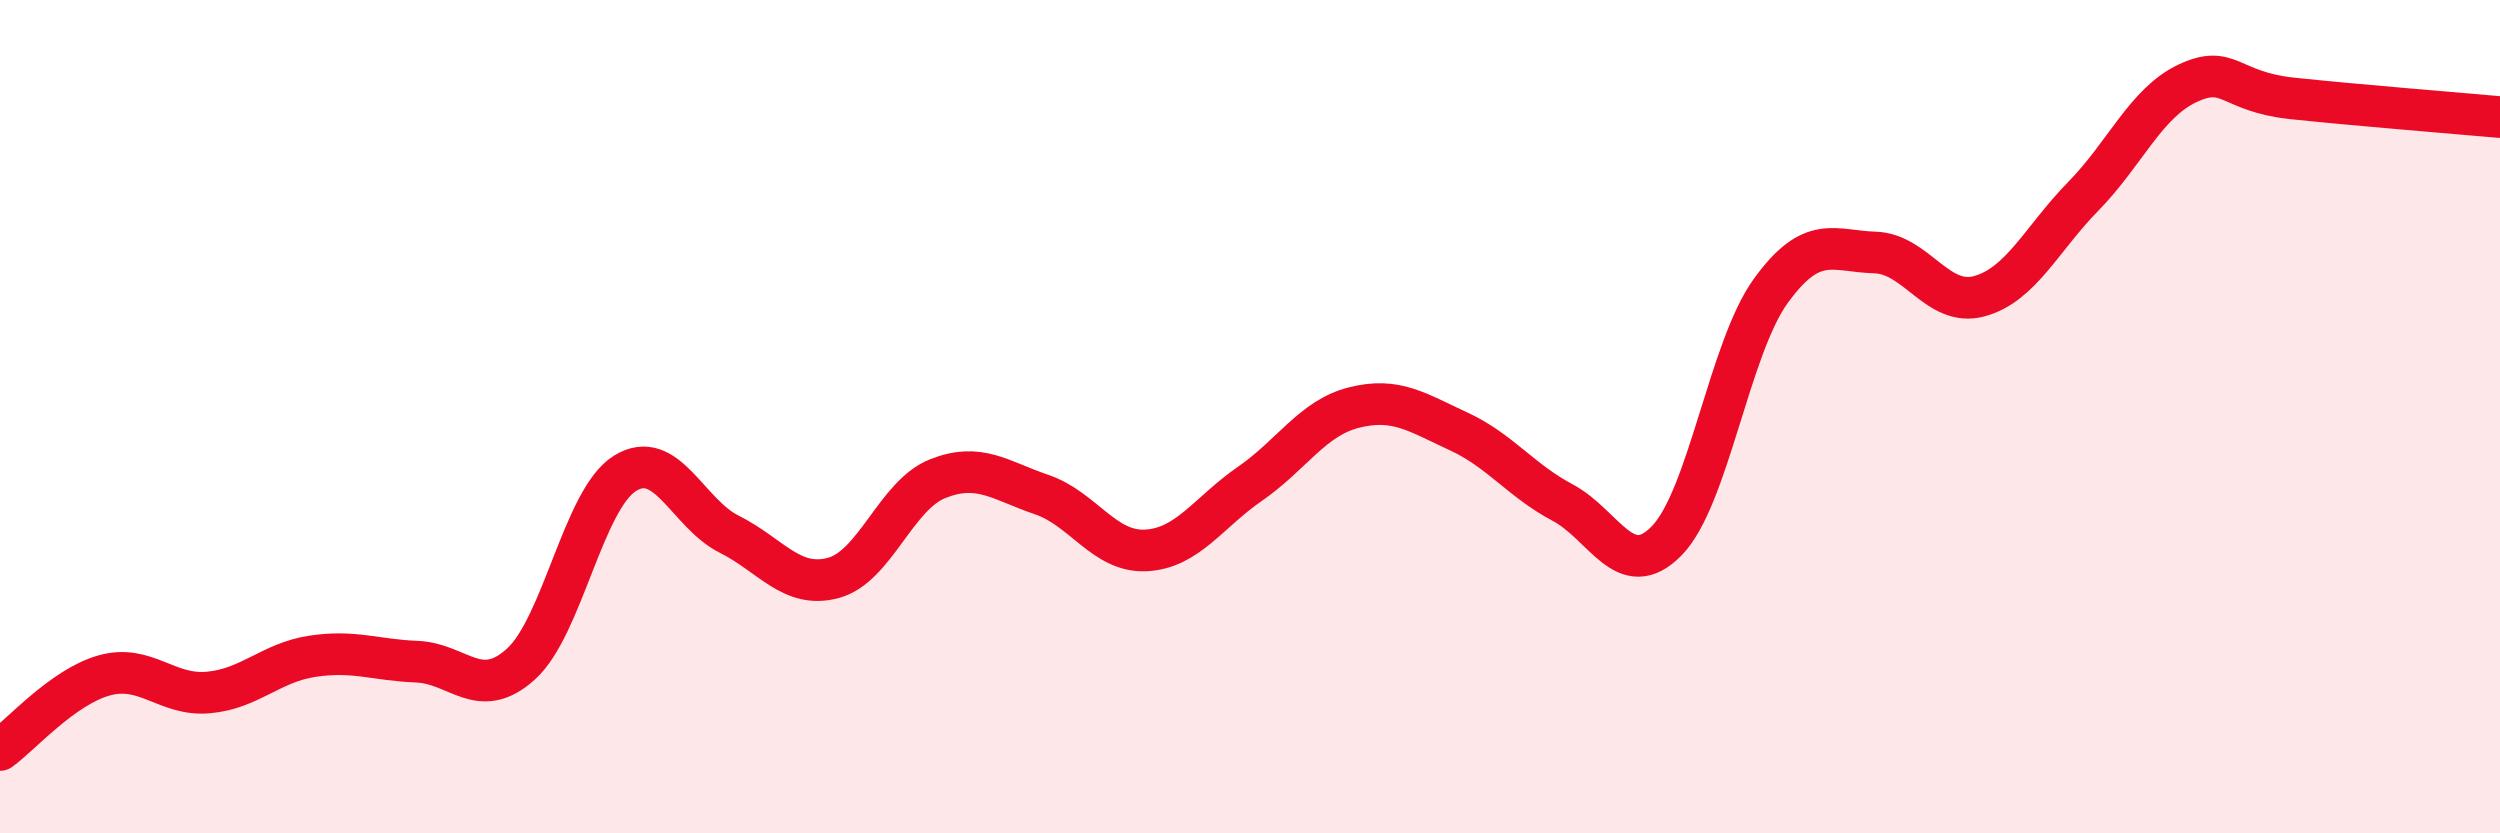 
    <svg width="60" height="20" viewBox="0 0 60 20" xmlns="http://www.w3.org/2000/svg">
      <path
        d="M 0,18 C 0.5,17.64 1.5,16.49 2.5,16.21 C 3.5,15.93 4,16.71 5,16.62 C 6,16.53 6.5,15.9 7.5,15.75 C 8.5,15.6 9,15.84 10,15.88 C 11,15.92 11.5,16.84 12.5,15.94 C 13.5,15.04 14,11.98 15,11.36 C 16,10.74 16.5,12.32 17.5,12.82 C 18.5,13.32 19,14.14 20,13.87 C 21,13.6 21.5,11.89 22.5,11.49 C 23.5,11.09 24,11.53 25,11.87 C 26,12.21 26.5,13.26 27.5,13.21 C 28.5,13.16 29,12.3 30,11.61 C 31,10.92 31.5,10.03 32.5,9.78 C 33.5,9.53 34,9.89 35,10.35 C 36,10.81 36.5,11.53 37.5,12.06 C 38.5,12.59 39,14 40,12.98 C 41,11.96 41.5,8.36 42.5,6.98 C 43.5,5.6 44,6.03 45,6.06 C 46,6.09 46.5,7.38 47.5,7.11 C 48.5,6.84 49,5.73 50,4.71 C 51,3.69 51.5,2.47 52.5,2 C 53.5,1.53 53.5,2.2 55,2.36 C 56.5,2.52 59,2.72 60,2.81L60 20L0 20Z"
        fill="#EB0A25"
        opacity="0.1"
        stroke-linecap="round"
        stroke-linejoin="round"
      />
      <path
        d="M 0,18 C 0.5,17.64 1.5,16.49 2.5,16.21 C 3.5,15.93 4,16.71 5,16.62 C 6,16.53 6.5,15.9 7.5,15.75 C 8.5,15.6 9,15.84 10,15.88 C 11,15.92 11.5,16.84 12.5,15.94 C 13.5,15.04 14,11.98 15,11.36 C 16,10.74 16.5,12.32 17.5,12.82 C 18.5,13.32 19,14.14 20,13.87 C 21,13.6 21.5,11.89 22.5,11.49 C 23.5,11.09 24,11.53 25,11.87 C 26,12.21 26.5,13.26 27.5,13.21 C 28.5,13.16 29,12.3 30,11.61 C 31,10.92 31.5,10.03 32.5,9.78 C 33.5,9.53 34,9.89 35,10.35 C 36,10.81 36.5,11.53 37.5,12.06 C 38.5,12.59 39,14 40,12.98 C 41,11.96 41.5,8.36 42.5,6.98 C 43.5,5.6 44,6.03 45,6.06 C 46,6.09 46.5,7.38 47.5,7.11 C 48.5,6.84 49,5.73 50,4.71 C 51,3.69 51.5,2.47 52.5,2 C 53.5,1.53 53.5,2.2 55,2.36 C 56.5,2.52 59,2.72 60,2.81"
        stroke="#EB0A25"
        stroke-width="1"
        fill="none"
        stroke-linecap="round"
        stroke-linejoin="round"
      />
    </svg>
  